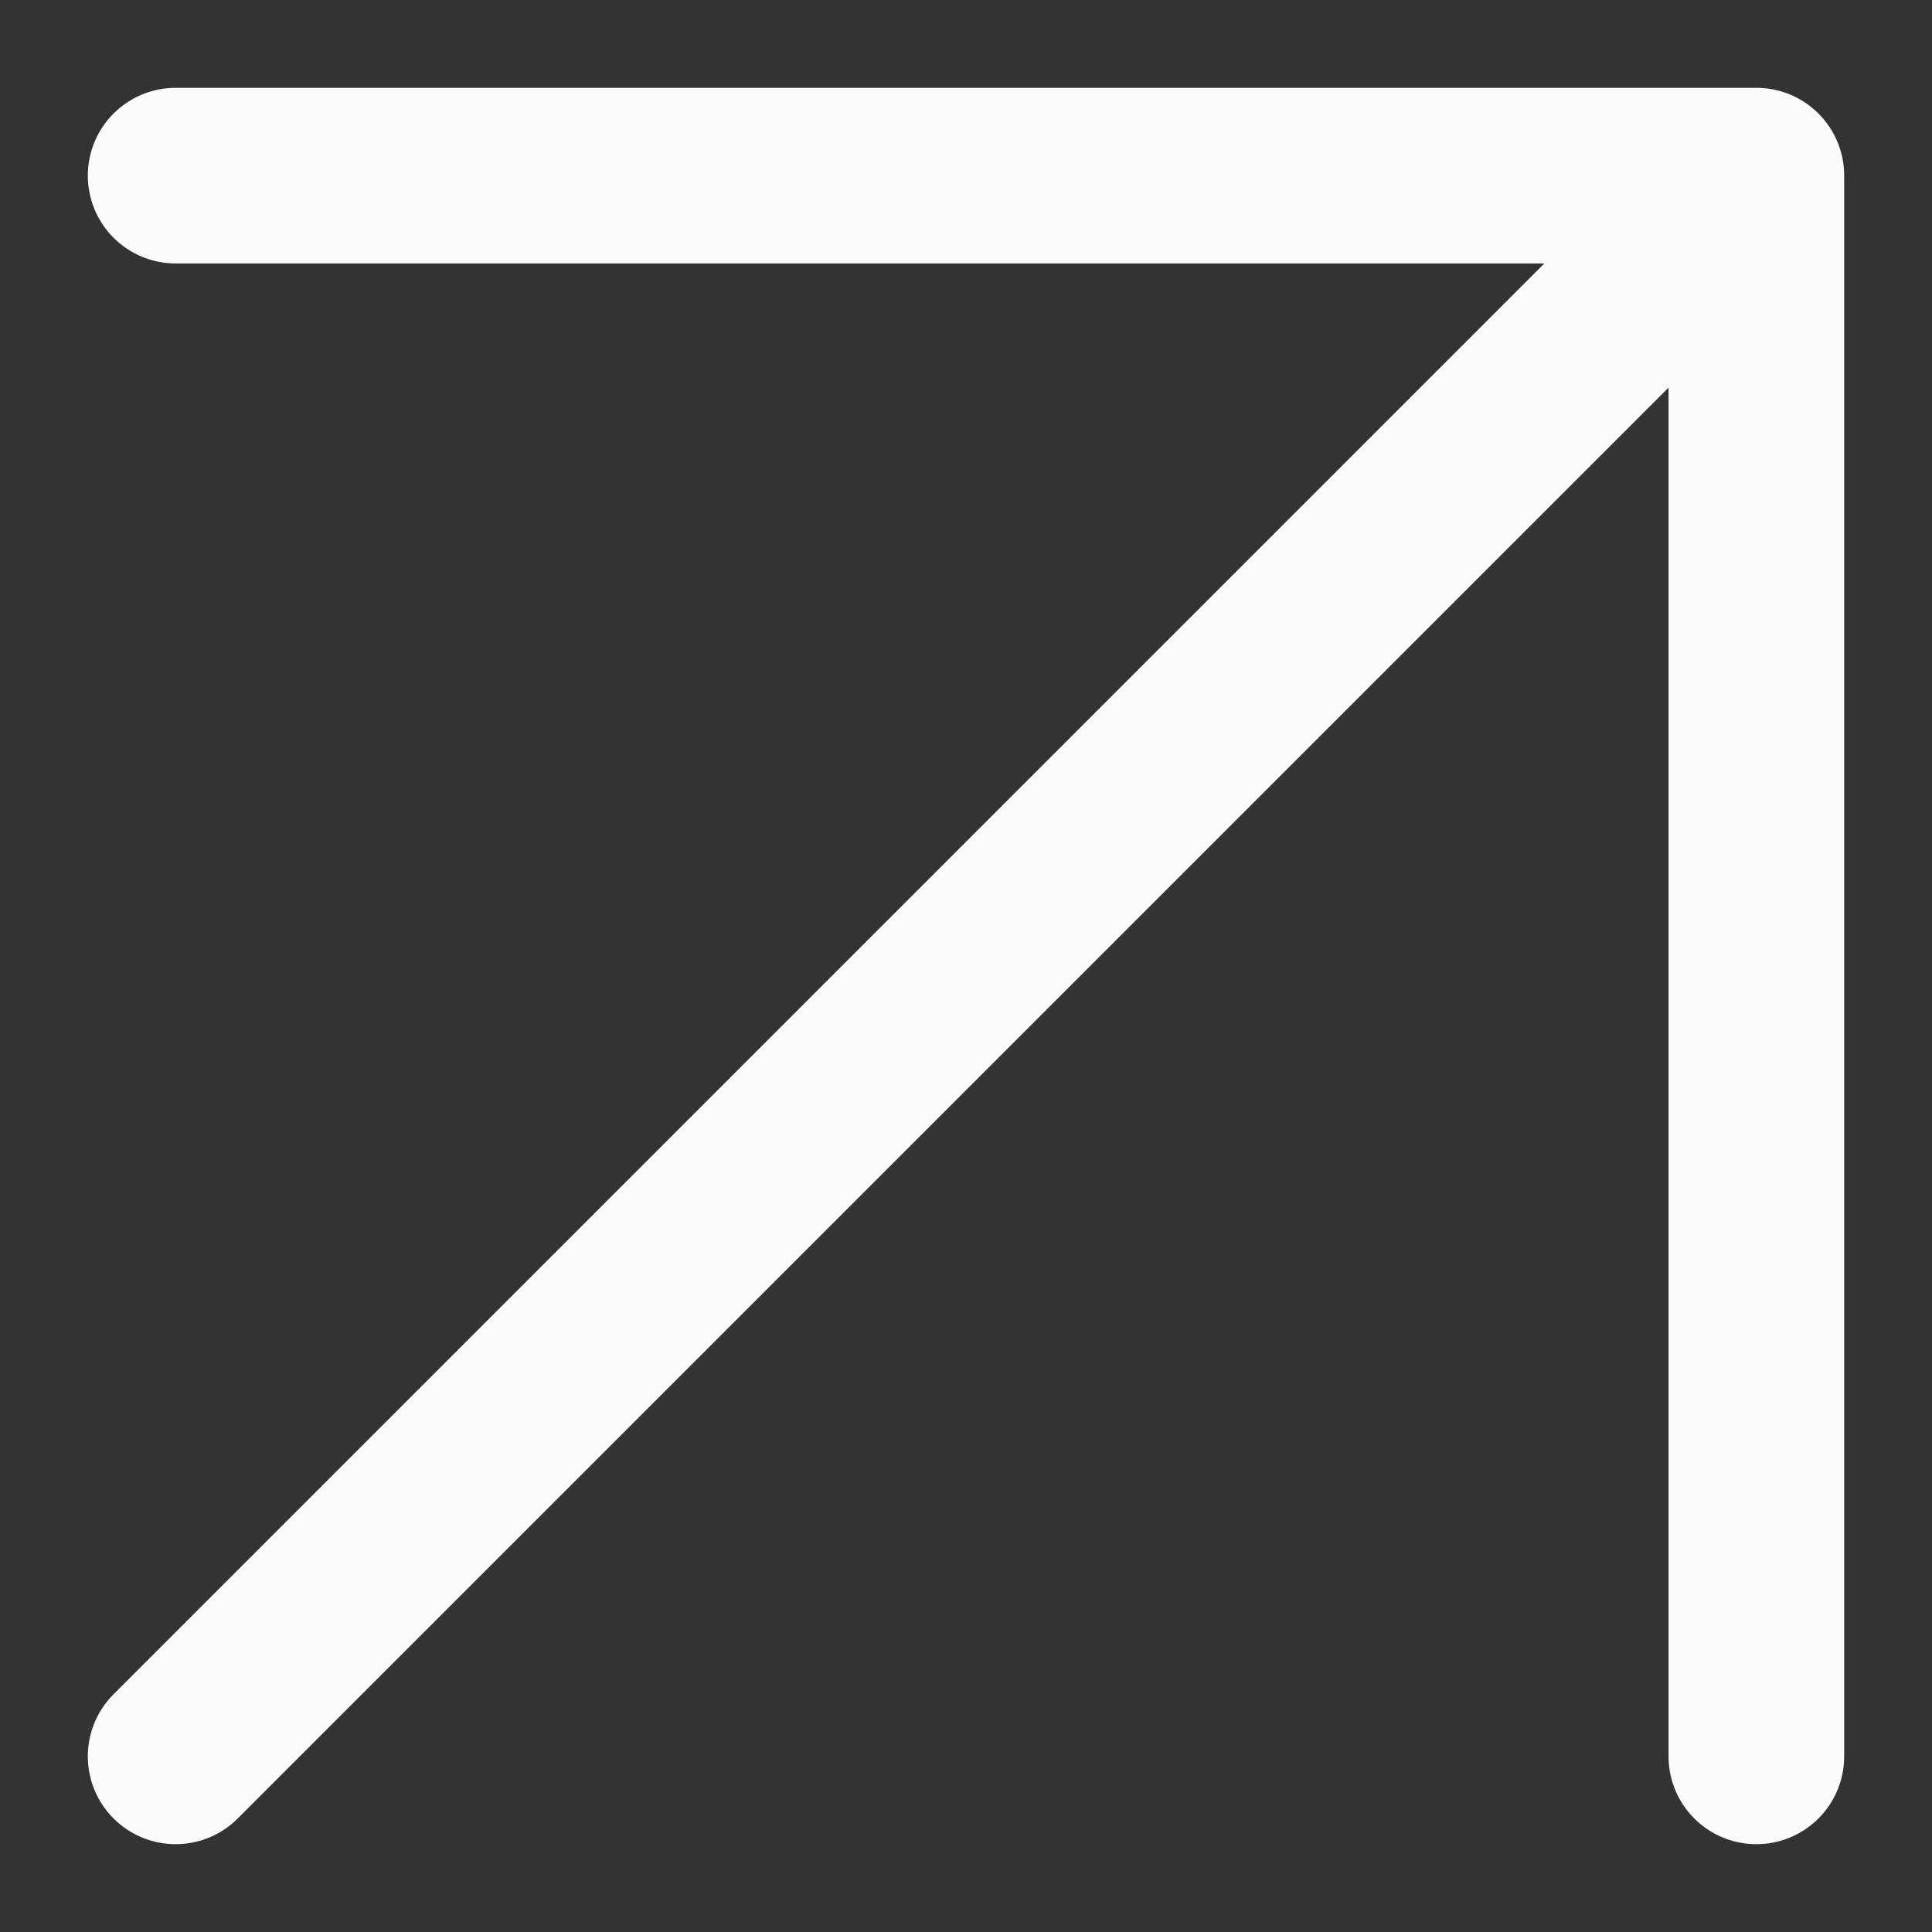 <svg fill="none" height="11" viewBox="0 0 11 11" width="11" xmlns="http://www.w3.org/2000/svg"><rect x="0" y="0" width="11" height="11" fill="#333333" stroke="none"/><path d="m10 1h-9m9 0v9m0-9-9 9" stroke="#fafafa" stroke-linecap="round"/></svg>